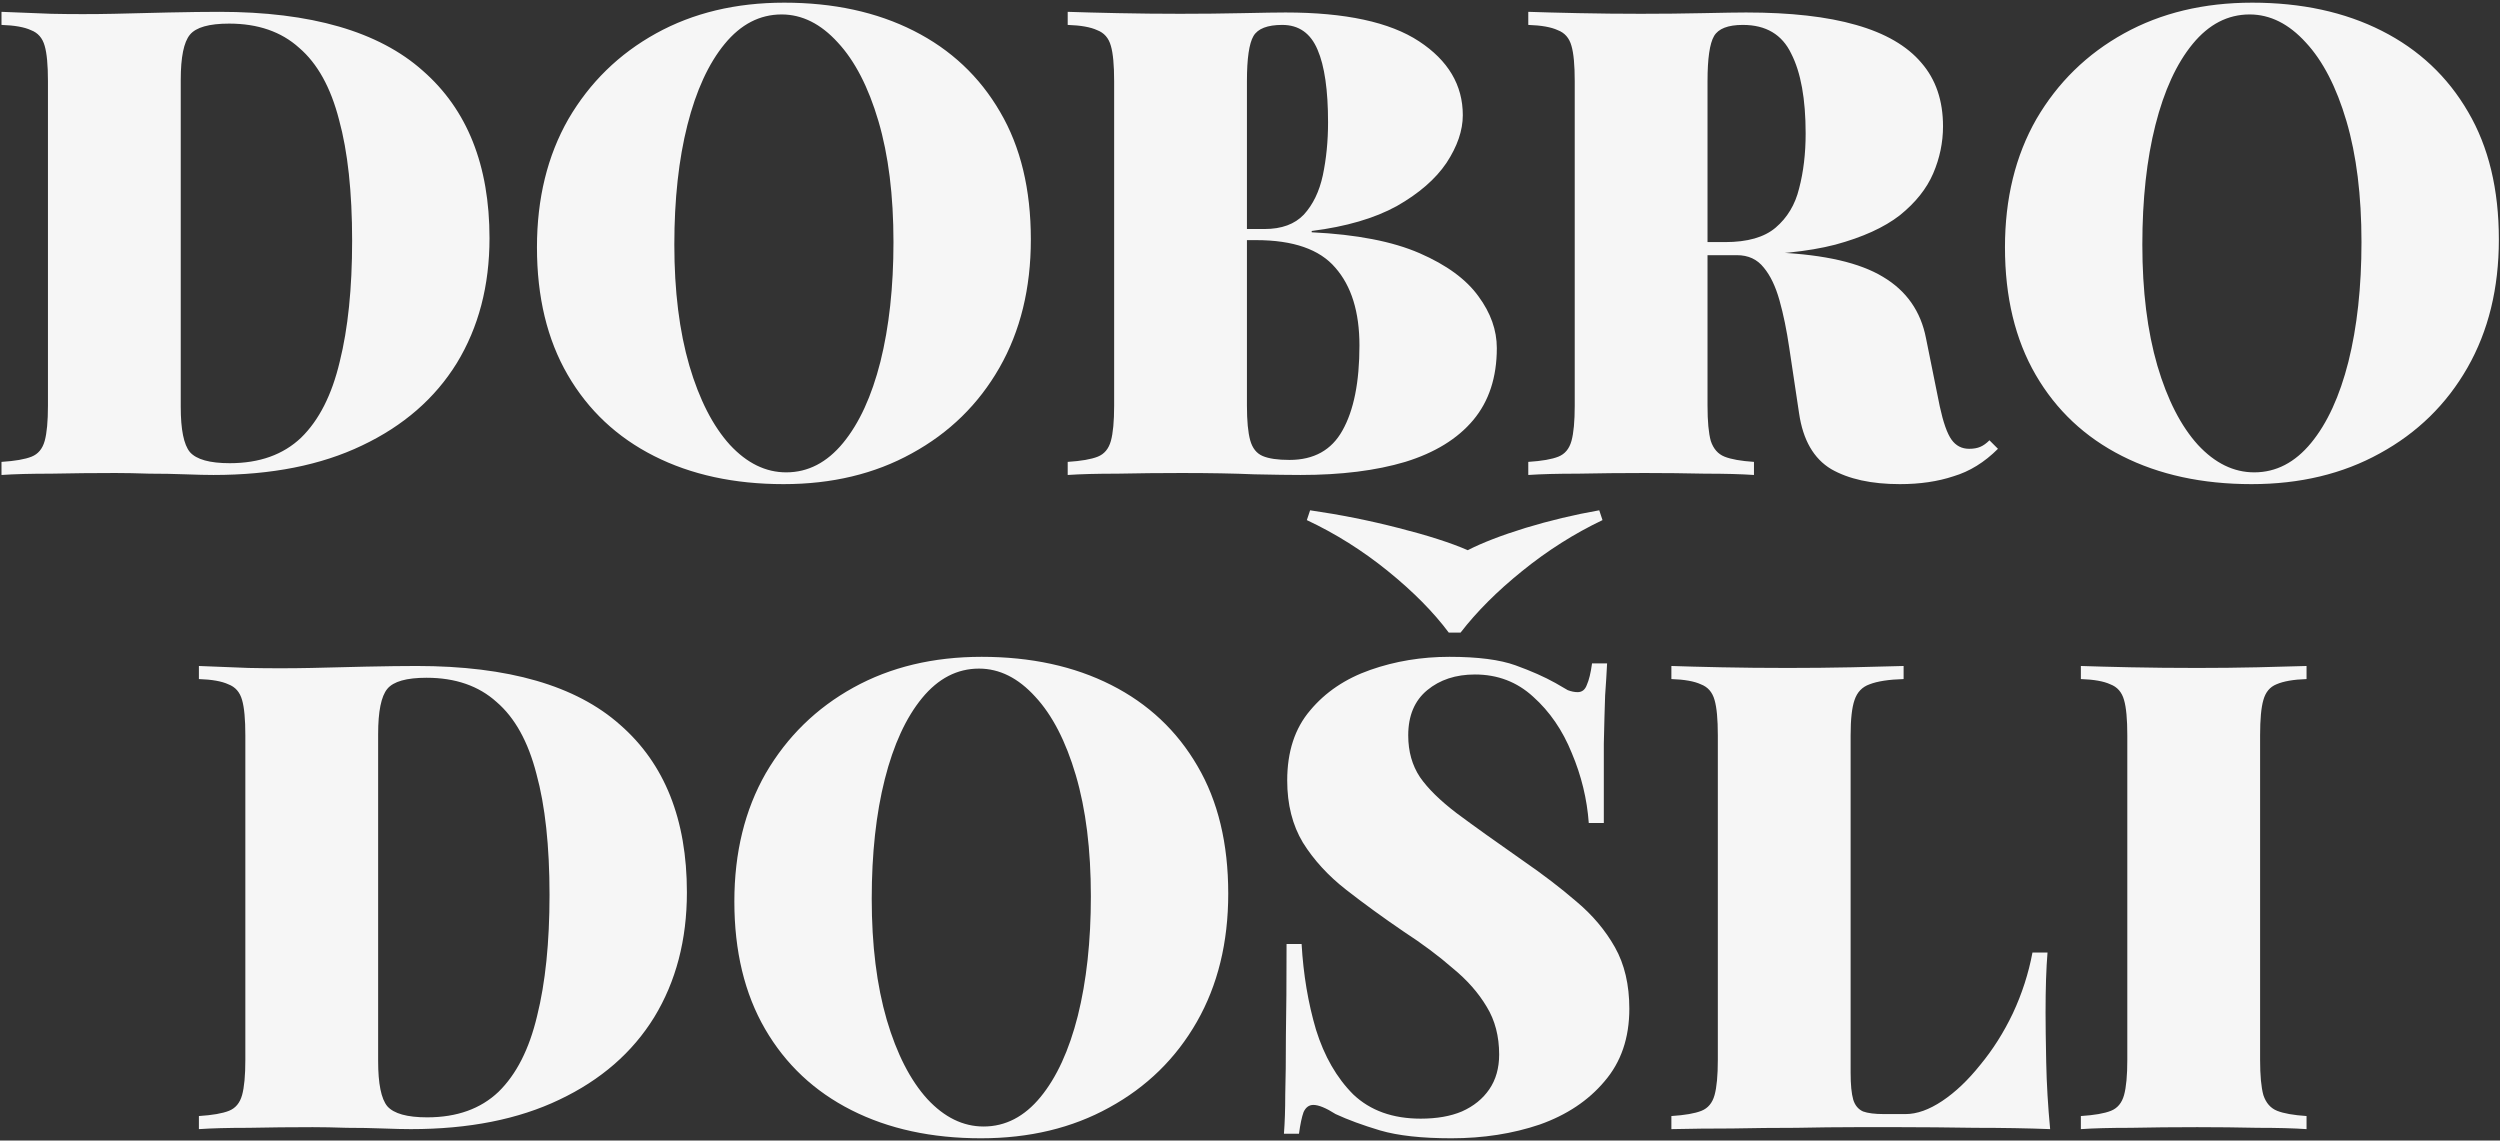 <?xml version="1.0" encoding="UTF-8"?> <svg xmlns="http://www.w3.org/2000/svg" width="879" height="401" viewBox="0 0 879 401" fill="none"><rect x="0" y="0" width="879" height="401" fill="#333333" stroke="none"/><path d="M77.119 4.16C109.319 4.16 133.162 11.06 148.649 24.86C164.289 38.507 172.109 58.133 172.109 83.74C172.109 100.453 168.276 115.097 160.609 127.67C152.942 140.09 141.826 149.75 127.259 156.65C112.846 163.55 95.442 167 75.049 167C72.596 167 69.299 166.923 65.159 166.77C61.172 166.617 56.956 166.54 52.509 166.54C48.062 166.387 44.075 166.31 40.549 166.31C32.882 166.31 25.369 166.387 18.009 166.54C10.802 166.54 4.976 166.693 0.529 167L0.529 162.4C5.282 162.093 8.809 161.48 11.109 160.56C13.409 159.64 14.942 157.8 15.709 155.04C16.476 152.28 16.859 148.14 16.859 142.62L16.859 28.54C16.859 22.867 16.476 18.727 15.709 16.12C14.942 13.36 13.332 11.52 10.879 10.6C8.579 9.527 5.129 8.913 0.529 8.76L0.529 4.16C4.976 4.313 10.802 4.543 18.009 4.85C25.369 5.003 32.729 5.003 40.089 4.85C45.762 4.697 52.126 4.543 59.179 4.39C66.385 4.237 72.365 4.16 77.119 4.16ZM80.569 8.3C73.516 8.3 68.915 9.603 66.769 12.21C64.622 14.817 63.549 20.107 63.549 28.08L63.549 143.08C63.549 151.053 64.622 156.343 66.769 158.95C69.069 161.557 73.746 162.86 80.799 162.86C91.225 162.86 99.582 159.87 105.869 153.89C112.156 147.757 116.679 138.863 119.439 127.21C122.352 115.557 123.809 101.373 123.809 84.66C123.809 67.487 122.276 53.303 119.209 42.11C116.296 30.763 111.619 22.33 105.179 16.81C98.892 11.137 90.689 8.3 80.569 8.3ZM275.735 0.94C293.061 0.94 308.241 4.237 321.275 10.83C334.308 17.423 344.428 26.93 351.635 39.35C358.841 51.617 362.445 66.567 362.445 84.2C362.445 101.373 358.765 116.4 351.405 129.28C344.045 142.16 333.771 152.203 320.585 159.41C307.551 166.617 292.525 170.22 275.505 170.22C258.178 170.22 242.998 166.923 229.965 160.33C216.931 153.737 206.811 144.23 199.605 131.81C192.398 119.39 188.795 104.44 188.795 86.96C188.795 69.787 192.475 54.76 199.835 41.88C207.348 29 217.621 18.957 230.655 11.75C243.688 4.543 258.715 0.94 275.735 0.94ZM274.815 5.08C267.148 5.08 260.478 8.53 254.805 15.43C249.131 22.33 244.761 31.837 241.695 43.95C238.628 56.063 237.095 70.093 237.095 86.04C237.095 102.293 238.858 116.477 242.385 128.59C245.911 140.55 250.665 149.827 256.645 156.42C262.625 162.86 269.218 166.08 276.425 166.08C284.091 166.08 290.761 162.63 296.435 155.73C302.108 148.83 306.478 139.323 309.545 127.21C312.611 114.943 314.145 100.913 314.145 85.12C314.145 68.713 312.381 54.53 308.855 42.57C305.328 30.61 300.575 21.41 294.595 14.97C288.615 8.377 282.021 5.08 274.815 5.08ZM375.402 4.16C379.849 4.313 385.675 4.467 392.882 4.62C400.242 4.773 407.602 4.85 414.962 4.85C422.629 4.85 429.989 4.773 437.042 4.62C444.095 4.467 449.079 4.39 451.992 4.39C472.999 4.39 488.639 7.763 498.912 14.51C509.185 21.257 514.322 29.92 514.322 40.5C514.322 45.867 512.405 51.463 508.572 57.29C504.739 62.963 498.912 68.023 491.092 72.47C483.272 76.763 473.305 79.677 461.192 81.21V81.67C476.985 82.437 489.635 84.89 499.142 89.03C508.649 93.17 515.549 98.23 519.842 104.21C524.135 110.037 526.282 116.093 526.282 122.38C526.282 132.653 523.522 141.087 518.002 147.68C512.482 154.273 504.509 159.18 494.082 162.4C483.809 165.467 471.542 167 457.282 167C453.602 167 448.159 166.923 440.952 166.77C433.899 166.463 425.389 166.31 415.422 166.31C407.755 166.31 400.242 166.387 392.882 166.54C385.675 166.54 379.849 166.693 375.402 167V162.4C380.155 162.093 383.682 161.48 385.982 160.56C388.282 159.64 389.815 157.8 390.582 155.04C391.349 152.28 391.732 148.14 391.732 142.62L391.732 28.54C391.732 22.867 391.349 18.727 390.582 16.12C389.815 13.36 388.205 11.52 385.752 10.6C383.452 9.527 380.002 8.913 375.402 8.76V4.16ZM450.842 8.76C445.629 8.76 442.255 10.063 440.722 12.67C439.189 15.277 438.422 20.567 438.422 28.54L438.422 142.62C438.422 147.987 438.805 152.05 439.572 154.81C440.339 157.57 441.795 159.41 443.942 160.33C446.089 161.25 449.232 161.71 453.372 161.71C461.959 161.71 468.169 158.26 472.002 151.36C475.989 144.307 477.982 134.34 477.982 121.46C477.982 109.653 475.145 100.53 469.472 94.09C463.952 87.65 454.675 84.43 441.642 84.43L424.852 84.43C424.852 84.43 424.852 83.817 424.852 82.59C424.852 81.21 424.852 80.52 424.852 80.52H444.632C450.612 80.52 455.212 78.833 458.432 75.46C461.652 71.933 463.875 67.333 465.102 61.66C466.329 55.833 466.942 49.623 466.942 43.03C466.942 31.683 465.715 23.173 463.262 17.5C460.809 11.673 456.669 8.76 450.842 8.76ZM537.345 4.16C541.792 4.313 547.619 4.467 554.825 4.62C562.185 4.773 569.545 4.85 576.905 4.85C584.572 4.85 591.932 4.773 598.985 4.62C606.039 4.467 611.022 4.39 613.935 4.39C629.575 4.39 642.455 5.847 652.575 8.76C662.849 11.673 670.515 16.12 675.575 22.1C680.635 27.927 683.165 35.363 683.165 44.41C683.165 50.083 682.015 55.603 679.715 60.97C677.415 66.337 673.505 71.243 667.985 75.69C662.465 79.983 654.875 83.433 645.215 86.04C635.709 88.493 623.595 89.72 608.875 89.72H586.795V85.12H606.575C614.395 85.12 620.299 83.433 624.285 80.06C628.425 76.533 631.185 71.933 632.565 66.26C634.099 60.433 634.865 53.993 634.865 46.94C634.865 34.827 633.179 25.473 629.805 18.88C626.585 12.133 620.912 8.76 612.785 8.76C607.572 8.76 604.199 10.063 602.665 12.67C601.132 15.277 600.365 20.567 600.365 28.54V142.62C600.365 148.14 600.749 152.28 601.515 155.04C602.435 157.8 604.045 159.64 606.345 160.56C608.645 161.48 612.095 162.093 616.695 162.4V167C612.249 166.693 606.499 166.54 599.445 166.54C592.545 166.387 585.492 166.31 578.285 166.31C570.005 166.31 562.185 166.387 554.825 166.54C547.619 166.54 541.792 166.693 537.345 167V162.4C542.099 162.093 545.625 161.48 547.925 160.56C550.225 159.64 551.759 157.8 552.525 155.04C553.292 152.28 553.675 148.14 553.675 142.62V28.54C553.675 22.867 553.292 18.727 552.525 16.12C551.759 13.36 550.149 11.52 547.695 10.6C545.395 9.527 541.945 8.913 537.345 8.76V4.16ZM585.415 85.81C590.935 85.963 596.149 86.27 601.055 86.73C605.962 87.19 610.485 87.65 614.625 88.11C618.765 88.417 622.292 88.647 625.205 88.8C641.612 89.567 653.879 92.403 662.005 97.31C670.285 102.217 675.345 109.423 677.185 118.93L682.015 142.85C683.242 148.523 684.622 152.433 686.155 154.58C687.689 156.727 689.759 157.8 692.365 157.8C693.899 157.8 695.202 157.57 696.275 157.11C697.349 156.65 698.422 155.883 699.495 154.81L702.485 157.8C697.732 162.553 692.519 165.773 686.845 167.46C681.325 169.3 675.039 170.22 667.985 170.22C658.019 170.22 649.969 168.457 643.835 164.93C637.702 161.25 633.945 154.733 632.565 145.38L629.115 122.38C628.195 116.093 627.045 110.497 625.665 105.59C624.285 100.683 622.445 96.85 620.145 94.09C617.845 91.177 614.702 89.72 610.715 89.72H585.875L585.415 85.81ZM791.887 0.94C809.214 0.94 824.394 4.237 837.427 10.83C850.46 17.423 860.58 26.93 867.787 39.35C874.994 51.617 878.597 66.567 878.597 84.2C878.597 101.373 874.917 116.4 867.557 129.28C860.197 142.16 849.924 152.203 836.737 159.41C823.704 166.617 808.677 170.22 791.657 170.22C774.33 170.22 759.15 166.923 746.117 160.33C733.084 153.737 722.964 144.23 715.757 131.81C708.55 119.39 704.947 104.44 704.947 86.96C704.947 69.787 708.627 54.76 715.987 41.88C723.5 29 733.774 18.957 746.807 11.75C759.84 4.543 774.867 0.94 791.887 0.94ZM790.967 5.08C783.3 5.08 776.63 8.53 770.957 15.43C765.284 22.33 760.914 31.837 757.847 43.95C754.78 56.063 753.247 70.093 753.247 86.04C753.247 102.293 755.01 116.477 758.537 128.59C762.064 140.55 766.817 149.827 772.797 156.42C778.777 162.86 785.37 166.08 792.577 166.08C800.244 166.08 806.914 162.63 812.587 155.73C818.26 148.83 822.63 139.323 825.697 127.21C828.764 114.943 830.297 100.913 830.297 85.12C830.297 68.713 828.534 54.53 825.007 42.57C821.48 30.61 816.727 21.41 810.747 14.97C804.767 8.377 798.174 5.08 790.967 5.08ZM146.523 234.16C178.723 234.16 202.567 241.06 218.053 254.86C233.693 268.507 241.513 288.133 241.513 313.74C241.513 330.453 237.68 345.097 230.013 357.67C222.347 370.09 211.23 379.75 196.663 386.65C182.25 393.55 164.847 397 144.453 397C142 397 138.703 396.923 134.563 396.77C130.577 396.617 126.36 396.54 121.913 396.54C117.466 396.387 113.48 396.31 109.953 396.31C102.286 396.31 94.773 396.387 87.413 396.54C80.207 396.54 74.38 396.693 69.933 397V392.4C74.686 392.093 78.213 391.48 80.513 390.56C82.813 389.64 84.347 387.8 85.113 385.04C85.88 382.28 86.263 378.14 86.263 372.62L86.263 258.54C86.263 252.867 85.88 248.727 85.113 246.12C84.347 243.36 82.737 241.52 80.283 240.6C77.983 239.527 74.533 238.913 69.933 238.76V234.16C74.38 234.313 80.207 234.543 87.413 234.85C94.773 235.003 102.133 235.003 109.493 234.85C115.167 234.697 121.53 234.543 128.583 234.39C135.79 234.237 141.77 234.16 146.523 234.16ZM149.973 238.3C142.92 238.3 138.32 239.603 136.173 242.21C134.027 244.817 132.953 250.107 132.953 258.08V373.08C132.953 381.053 134.027 386.343 136.173 388.95C138.473 391.557 143.15 392.86 150.203 392.86C160.63 392.86 168.987 389.87 175.273 383.89C181.56 377.757 186.083 368.863 188.843 357.21C191.757 345.557 193.213 331.373 193.213 314.66C193.213 297.487 191.68 283.303 188.613 272.11C185.7 260.763 181.023 252.33 174.583 246.81C168.297 241.137 160.093 238.3 149.973 238.3ZM345.139 230.94C362.466 230.94 377.646 234.237 390.679 240.83C403.712 247.423 413.832 256.93 421.039 269.35C428.246 281.617 431.849 296.567 431.849 314.2C431.849 331.373 428.169 346.4 420.809 359.28C413.449 372.16 403.176 382.203 389.989 389.41C376.956 396.617 361.929 400.22 344.909 400.22C327.582 400.22 312.402 396.923 299.369 390.33C286.336 383.737 276.216 374.23 269.009 361.81C261.802 349.39 258.199 334.44 258.199 316.96C258.199 299.787 261.879 284.76 269.239 271.88C276.752 259 287.026 248.957 300.059 241.75C313.092 234.543 328.119 230.94 345.139 230.94ZM344.219 235.08C336.552 235.08 329.882 238.53 324.209 245.43C318.536 252.33 314.166 261.837 311.099 273.95C308.032 286.063 306.499 300.093 306.499 316.04C306.499 332.293 308.262 346.477 311.789 358.59C315.316 370.55 320.069 379.827 326.049 386.42C332.029 392.86 338.622 396.08 345.829 396.08C353.496 396.08 360.166 392.63 365.839 385.73C371.512 378.83 375.882 369.323 378.949 357.21C382.016 344.943 383.549 330.913 383.549 315.12C383.549 298.713 381.786 284.53 378.259 272.57C374.732 260.61 369.979 251.41 363.999 244.97C358.019 238.377 351.426 235.08 344.219 235.08ZM509.623 230.94C519.59 230.94 527.333 231.937 532.853 233.93C538.373 235.923 543.05 237.993 546.883 240.14C548.723 241.213 550.18 242.057 551.253 242.67C552.48 243.13 553.63 243.36 554.703 243.36C556.236 243.36 557.31 242.517 557.923 240.83C558.69 239.143 559.303 236.613 559.763 233.24H565.053C564.9 236.46 564.67 240.217 564.363 244.51C564.21 248.803 564.056 254.477 563.903 261.53C563.903 268.583 563.903 277.86 563.903 289.36H558.613C558 280.927 556.006 272.723 552.633 264.75C549.413 256.777 544.89 250.183 539.063 244.97C533.39 239.757 526.566 237.15 518.593 237.15C511.846 237.15 506.25 238.99 501.803 242.67C497.356 246.35 495.133 251.64 495.133 258.54C495.133 264.213 496.513 269.12 499.273 273.26C502.033 277.247 506.326 281.463 512.153 285.91C518.133 290.357 525.953 295.953 535.613 302.7C542.513 307.453 548.723 312.207 554.243 316.96C559.916 321.713 564.44 327.08 567.813 333.06C571.186 339.04 572.873 346.247 572.873 354.68C572.873 364.953 569.96 373.463 564.133 380.21C558.46 386.957 550.87 392.017 541.363 395.39C531.856 398.61 521.506 400.22 510.313 400.22C499.886 400.22 491.53 399.3 485.243 397.46C479.11 395.62 473.896 393.703 469.603 391.71C466.23 389.563 463.623 388.49 461.783 388.49C460.25 388.49 459.1 389.333 458.333 391.02C457.72 392.707 457.183 395.237 456.723 398.61H451.433C451.74 394.623 451.893 390.023 451.893 384.81C452.046 379.443 452.123 372.543 452.123 364.11C452.276 355.677 452.353 344.943 452.353 331.91H457.643C458.256 342.643 459.943 352.687 462.703 362.04C465.616 371.393 469.986 378.983 475.813 384.81C481.793 390.483 489.69 393.32 499.503 393.32C505.176 393.32 510.006 392.477 513.993 390.79C518.133 388.95 521.353 386.343 523.653 382.97C525.953 379.597 527.103 375.533 527.103 370.78C527.103 364.34 525.646 358.743 522.733 353.99C519.82 349.083 515.833 344.56 510.773 340.42C505.866 336.127 500.116 331.833 493.523 327.54C486.316 322.633 479.57 317.727 473.283 312.82C466.996 307.913 461.936 302.393 458.103 296.26C454.423 290.127 452.583 282.843 452.583 274.41C452.583 264.29 455.266 256.087 460.633 249.8C466 243.36 473.053 238.607 481.793 235.54C490.533 232.473 499.81 230.94 509.623 230.94ZM562.293 179.42L563.443 182.87C553.476 187.623 544.046 193.603 535.153 200.81C526.413 207.863 519.206 215.07 513.533 222.43H509.393C504.026 215.223 496.896 208.017 488.003 200.81C479.11 193.603 469.603 187.623 459.483 182.87L460.633 179.42C471.213 180.953 481.563 183.023 491.683 185.63C501.956 188.237 510.083 190.843 516.063 193.45C521.123 190.843 527.87 188.237 536.303 185.63C544.89 183.023 553.553 180.953 562.293 179.42ZM669.308 234.16V238.76C664.094 238.913 660.108 239.527 657.348 240.6C654.741 241.52 652.978 243.36 652.058 246.12C651.138 248.727 650.678 252.867 650.678 258.54L650.678 377.22C650.678 381.36 650.984 384.503 651.598 386.65C652.211 388.643 653.361 390.023 655.048 390.79C656.734 391.403 659.188 391.71 662.408 391.71H669.998C673.984 391.71 678.278 390.177 682.878 387.11C687.478 384.043 691.924 379.827 696.218 374.46C700.664 369.093 704.498 363.037 707.718 356.29C710.938 349.39 713.238 342.26 714.618 334.9H719.908C719.448 340.42 719.218 347.473 719.218 356.06C719.218 360.047 719.294 365.873 719.448 373.54C719.601 381.053 720.061 388.873 720.828 397C713.008 396.693 704.191 396.54 694.378 396.54C684.564 396.387 675.824 396.31 668.158 396.31C664.018 396.31 658.728 396.31 652.288 396.31C646.001 396.31 639.101 396.387 631.588 396.54C624.228 396.54 616.714 396.617 609.048 396.77C601.534 396.77 594.404 396.847 587.658 397V392.4C592.411 392.093 595.938 391.48 598.238 390.56C600.538 389.64 602.071 387.8 602.838 385.04C603.604 382.28 603.988 378.14 603.988 372.62L603.988 258.54C603.988 252.867 603.604 248.727 602.838 246.12C602.071 243.36 600.461 241.52 598.008 240.6C595.708 239.527 592.258 238.913 587.658 238.76V234.16C592.104 234.313 597.931 234.467 605.138 234.62C612.498 234.773 620.318 234.85 628.598 234.85C636.264 234.85 643.778 234.773 651.138 234.62C658.498 234.467 664.554 234.313 669.308 234.16ZM810.982 234.16V238.76C806.382 238.913 802.856 239.527 800.402 240.6C798.102 241.52 796.569 243.36 795.802 246.12C795.036 248.727 794.652 252.867 794.652 258.54L794.652 372.62C794.652 378.14 795.036 382.28 795.802 385.04C796.722 387.8 798.332 389.64 800.632 390.56C802.932 391.48 806.382 392.093 810.982 392.4V397C806.536 396.693 800.786 396.54 793.732 396.54C786.832 396.387 779.779 396.31 772.572 396.31C764.292 396.31 756.472 396.387 749.112 396.54C741.906 396.54 736.079 396.693 731.632 397V392.4C736.386 392.093 739.912 391.48 742.212 390.56C744.512 389.64 746.046 387.8 746.812 385.04C747.579 382.28 747.962 378.14 747.962 372.62L747.962 258.54C747.962 252.867 747.579 248.727 746.812 246.12C746.046 243.36 744.436 241.52 741.982 240.6C739.682 239.527 736.232 238.913 731.632 238.76V234.16C736.079 234.313 741.906 234.467 749.112 234.62C756.472 234.773 764.292 234.85 772.572 234.85C779.779 234.85 786.832 234.773 793.732 234.62C800.786 234.467 806.536 234.313 810.982 234.16Z" fill="#F6F6F6"></path></svg> 